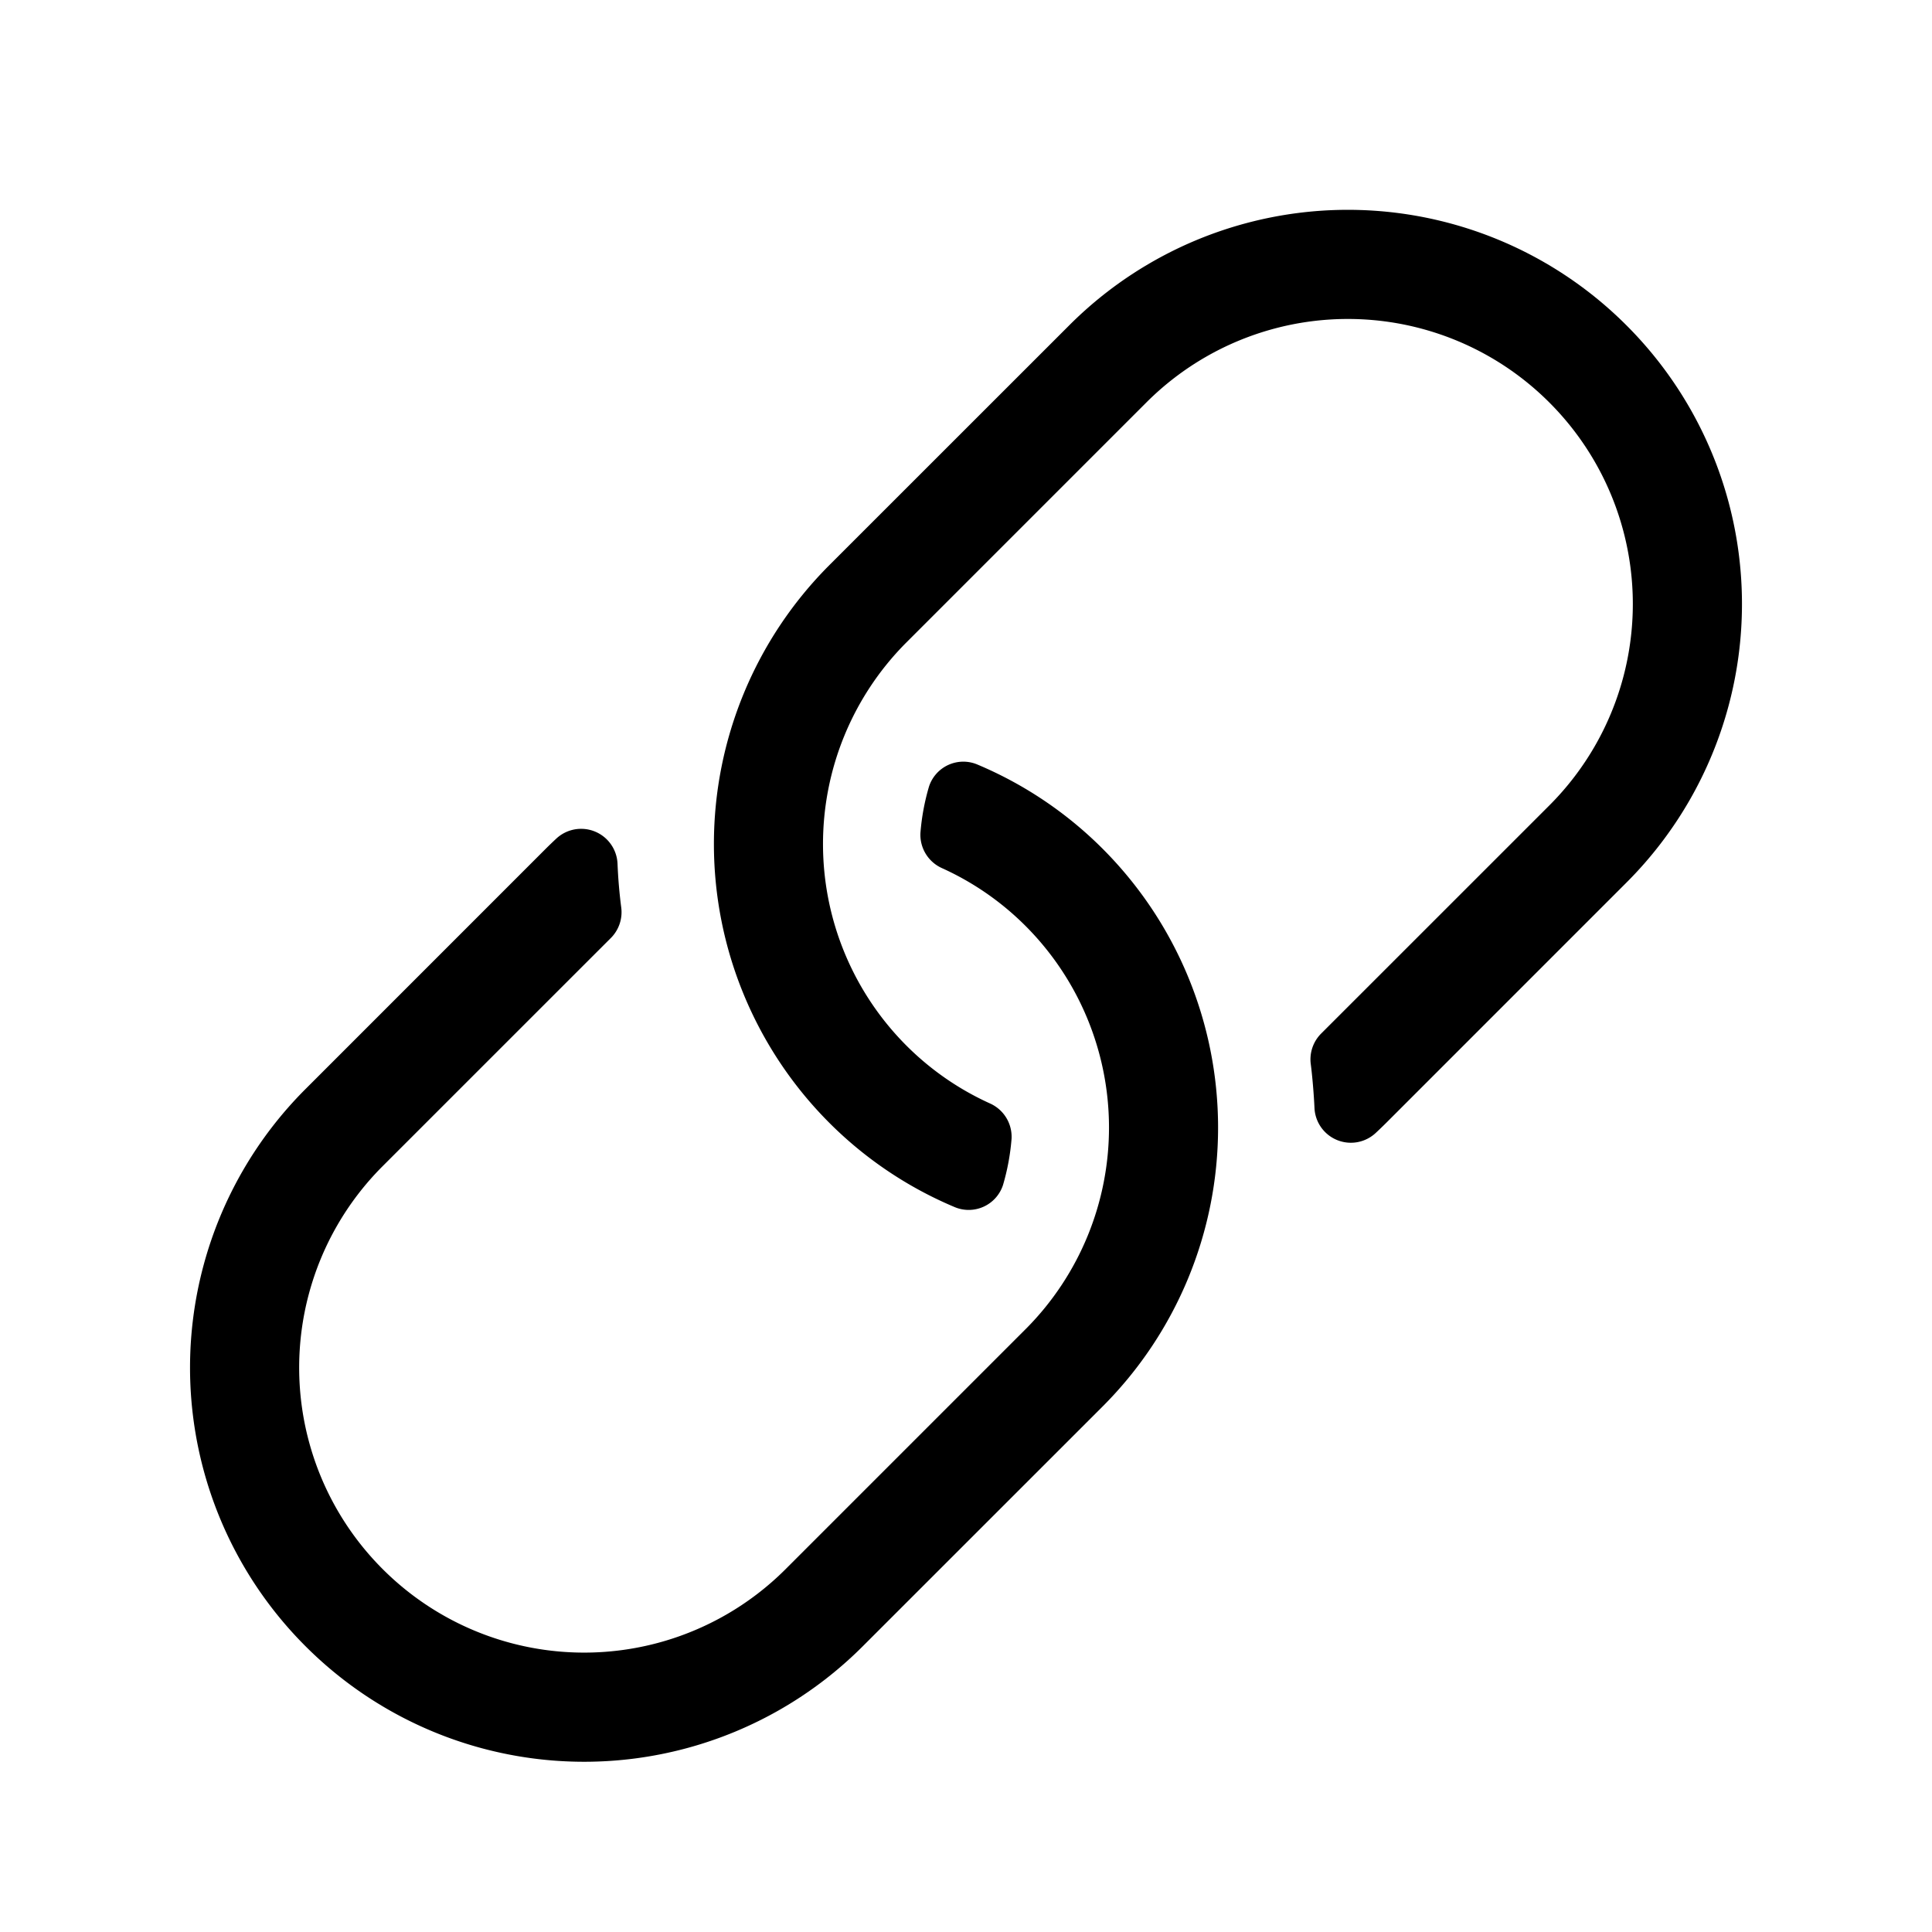 <svg xmlns="http://www.w3.org/2000/svg" width="122" height="122" viewBox="0 0 122 122"><defs><style>.a{fill:none;}</style></defs><g transform="translate(-404 -2145)"><path d="M8.642-10.2a24.913,24.913,0,0,0,0-35.19A24.73,24.73,0,0,0,.711-50.726a2.279,2.279,0,0,0-3.047,1.393,14.311,14.311,0,0,0-.541,2.921,2.307,2.307,0,0,0,1.365,2.234,17.874,17.874,0,0,1,5.28,3.657,18.016,18.016,0,0,1,.071,25.377l-.069.069L-11.389.084a17.985,17.985,0,0,1-25.446,0,17.985,17.985,0,0,1,0-25.446c.03-.03,11.259-11.258,14.413-14.41a2.306,2.306,0,0,0,.65-1.932q-.177-1.372-.233-2.753a2.3,2.3,0,0,0-3.868-1.586c-.19.176-.493.468-.676.651L-41.706-30.232a24.866,24.866,0,0,0,0,35.188,24.866,24.866,0,0,0,35.188,0ZM-8.642-28.108A24.73,24.73,0,0,0-.711-22.774a2.279,2.279,0,0,0,3.047-1.393,14.311,14.311,0,0,0,.541-2.921,2.307,2.307,0,0,0-1.365-2.234,17.867,17.867,0,0,1-5.28-3.657,18.016,18.016,0,0,1-.071-25.377l.069-.069L11.389-73.585a17.985,17.985,0,0,1,25.446,0,17.985,17.985,0,0,1,0,25.446c-.03.03-11.258,11.258-14.413,14.41a2.307,2.307,0,0,0-.65,1.932c.1.757.2,1.991.233,2.753a2.3,2.3,0,0,0,3.868,1.586c.19-.176.493-.468.676-.651L41.706-43.268a24.866,24.866,0,0,0,0-35.188,24.866,24.866,0,0,0-35.188,0L-8.642-63.3A24.913,24.913,0,0,0-8.642-28.108Z" transform="translate(465 2244)"></path><path class="a" d="M0,0H122V122H0Z" transform="translate(404 2145)"></path></g></svg>